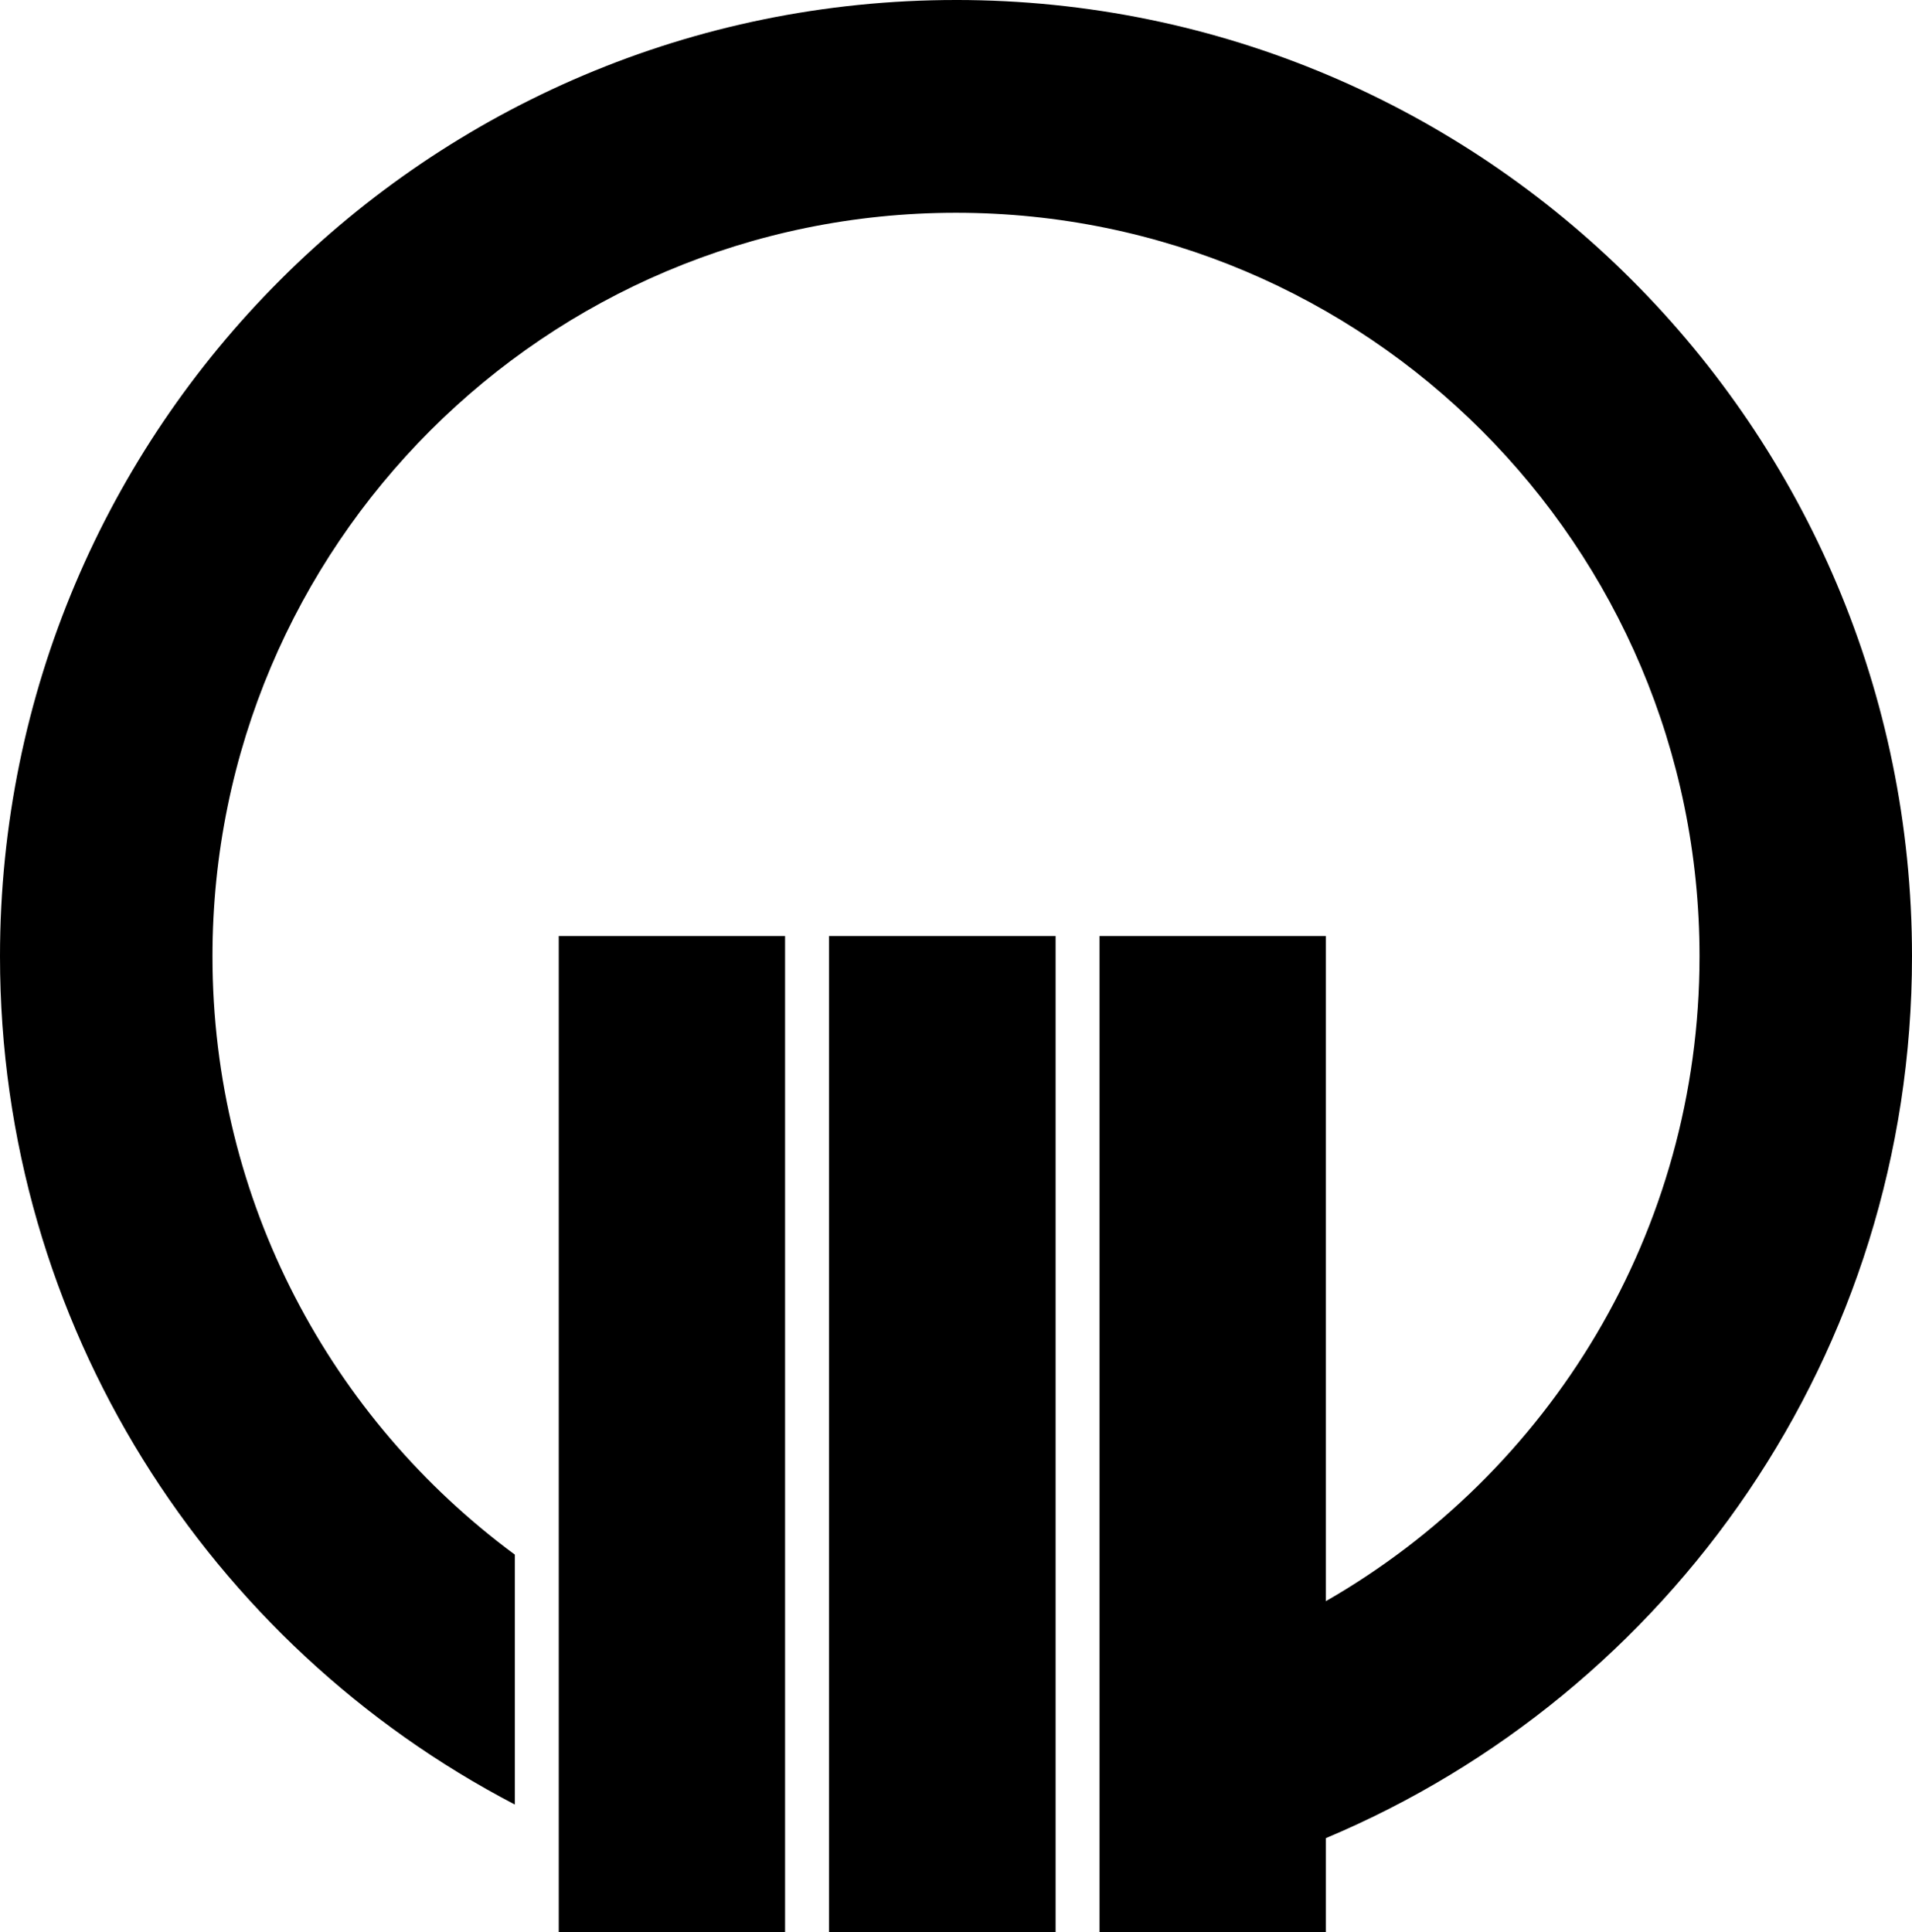 <?xml version="1.0" encoding="UTF-8" standalone="no"?>
<!-- Created with Inkscape (http://www.inkscape.org/) -->

<svg
   xmlns:dc="http://purl.org/dc/elements/1.1/"
   xmlns:cc="http://creativecommons.org/ns#"
   xmlns:rdf="http://www.w3.org/1999/02/22-rdf-syntax-ns#"
   xmlns:svg="http://www.w3.org/2000/svg"
   xmlns="http://www.w3.org/2000/svg"
   xmlns:sodipodi="http://sodipodi.sourceforge.net/DTD/sodipodi-0.dtd"
   xmlns:inkscape="http://www.inkscape.org/namespaces/inkscape"
   width="250"
   height="252.62"
   id="svg2"
   version="1.1"
   inkscape:version="0.48.4 r"
   sodipodi:docname="Symbol of Matsukawa-village Nagano.svg">
  <defs
     id="defs4" />
  <sodipodi:namedview
     id="base"
     pagecolor="#ffffff"
     bordercolor="#666666"
     borderopacity="1.0"
     inkscape:pageopacity="0.0"
     inkscape:pageshadow="2"
     inkscape:zoom="0.98806746"
     inkscape:cx="15.938068"
     inkscape:cy="22.267289"
     inkscape:document-units="px"
     inkscape:current-layer="layer1"
     showgrid="false"
     inkscape:window-width="1280"
     inkscape:window-height="961"
     inkscape:window-x="-8"
     inkscape:window-y="-8"
     inkscape:window-maximized="1"
     fit-margin-top="0"
     fit-margin-left="0"
     fit-margin-right="0"
     fit-margin-bottom="0" />
  <g
     inkscape:label="レイヤー 1"
     inkscape:groupmode="layer"
     id="layer1"
     transform="translate(-52.375,-194.817)">
    <path
       style="fill:#000000;fill-opacity:1;stroke:none"
       d="m 177.375,194.817 c -69.038,0 -125,56.001 -125,125.039 0,48.228 27.318,90.051 67.317,110.897 l 0,-32.676 C 95.72,380.382 80.157,351.941 80.157,319.856 c 0,-53.687 43.531,-97.218 97.218,-97.218 53.687,0 97.218,43.531 97.218,97.218 0,36.083 -19.665,67.548 -48.859,84.309 l 0,-86.968 -29.593,0 0,130.24 29.593,0 0,-12.292 c 45.016,-18.907 76.641,-63.403 76.641,-115.29 0,-69.038 -55.962,-125.039 -125,-125.039 z m -51.942,122.38 0,130.24 29.593,0 0,-130.24 -29.593,0 z m 35.334,0 0,130.24 29.632,0 0,-130.24 -29.632,0 z"
       id="path3835"
       inkscape:connector-curvature="0" />
  </g>
</svg>
